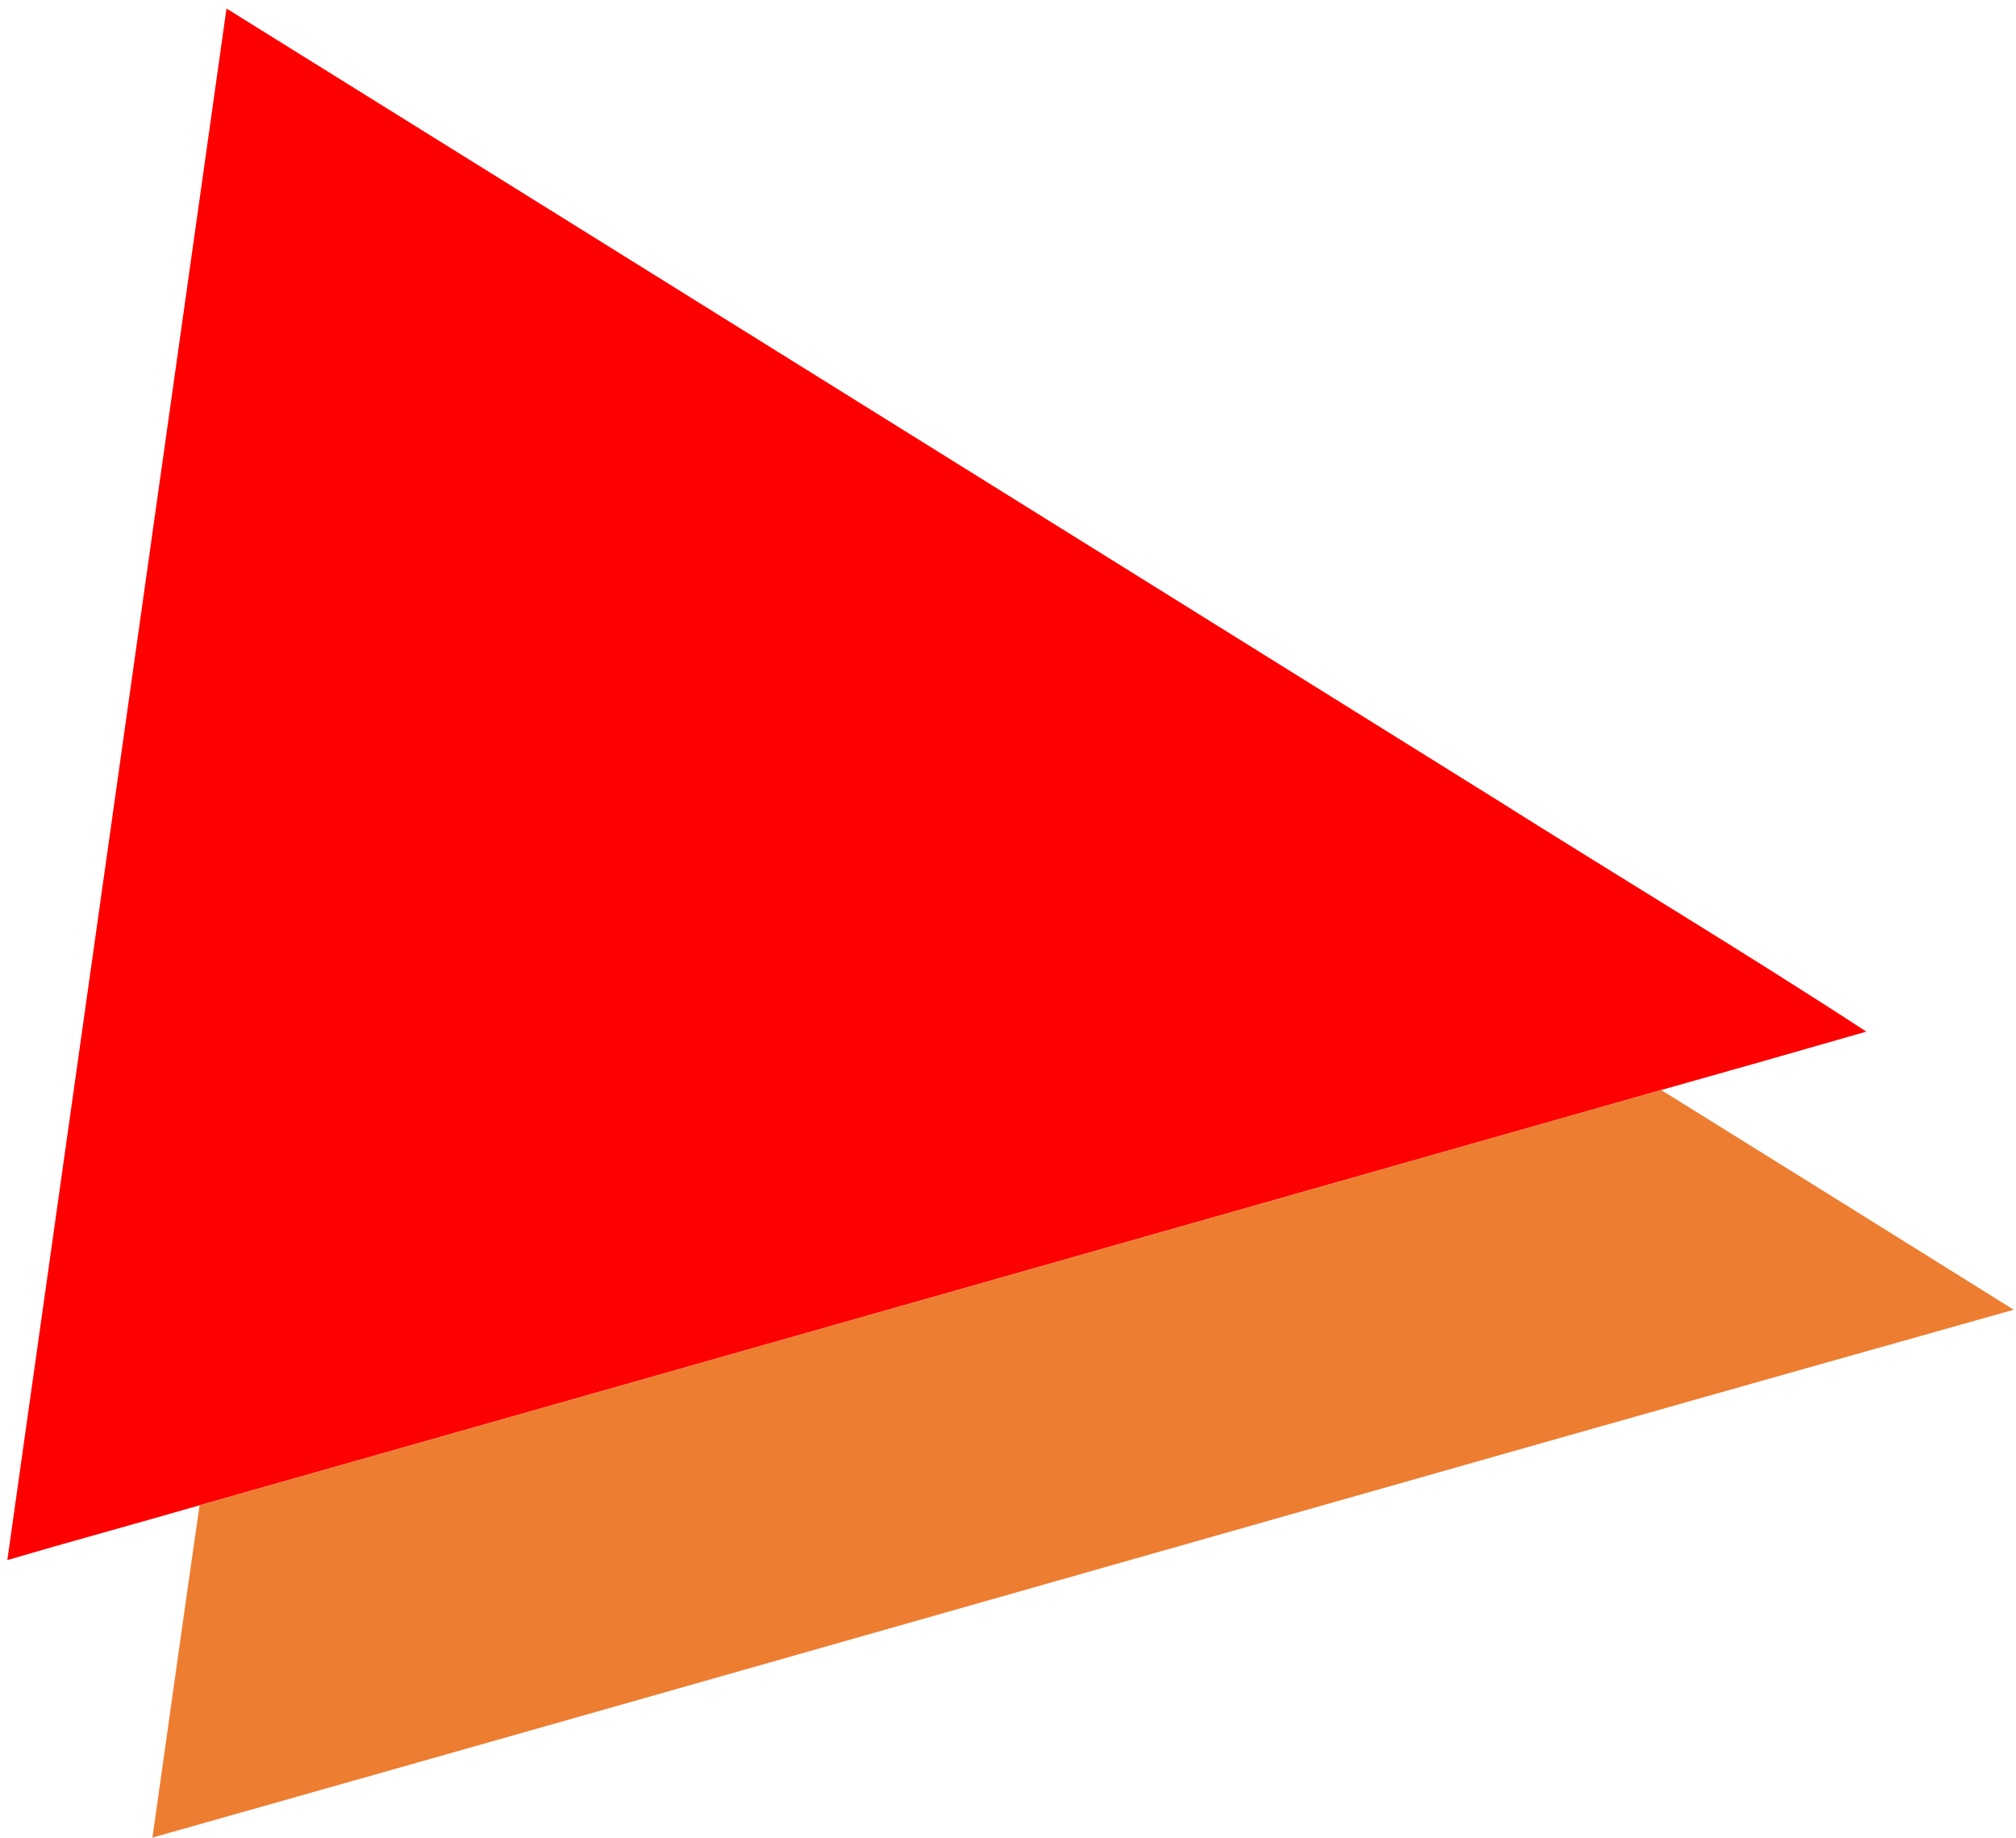<?xml version="1.0" encoding="UTF-8" ?>
<!DOCTYPE svg PUBLIC "-//W3C//DTD SVG 1.1//EN" "http://www.w3.org/Graphics/SVG/1.1/DTD/svg11.dtd">
<svg width="272pt" height="248pt" viewBox="0 0 272 248" version="1.1" xmlns="http://www.w3.org/2000/svg">
<g id="#ff0000ff">
<path fill="#ff0000" opacity="1.00" d=" M 30.56 1.15 C 87.54 36.59 144.47 72.11 201.44 107.58 C 218.20 118.16 235.22 128.35 251.81 139.17 C 242.59 141.83 233.36 144.45 224.13 147.05 C 158.40 165.74 92.67 184.40 26.93 203.07 C 18.29 205.57 9.62 207.93 0.99 210.46 C 10.86 140.69 20.70 70.92 30.56 1.15 Z" />
</g>
<g id="#ed7d31ff">
<path fill="#ed7d31" opacity="1.00" d=" M 26.93 203.07 C 92.67 184.40 158.40 165.74 224.13 147.05 C 239.99 156.91 255.85 166.79 271.69 176.69 C 187.94 200.26 104.30 224.24 20.57 247.90 C 22.69 232.96 24.76 218.01 26.93 203.07 Z" />
</g>
</svg>

